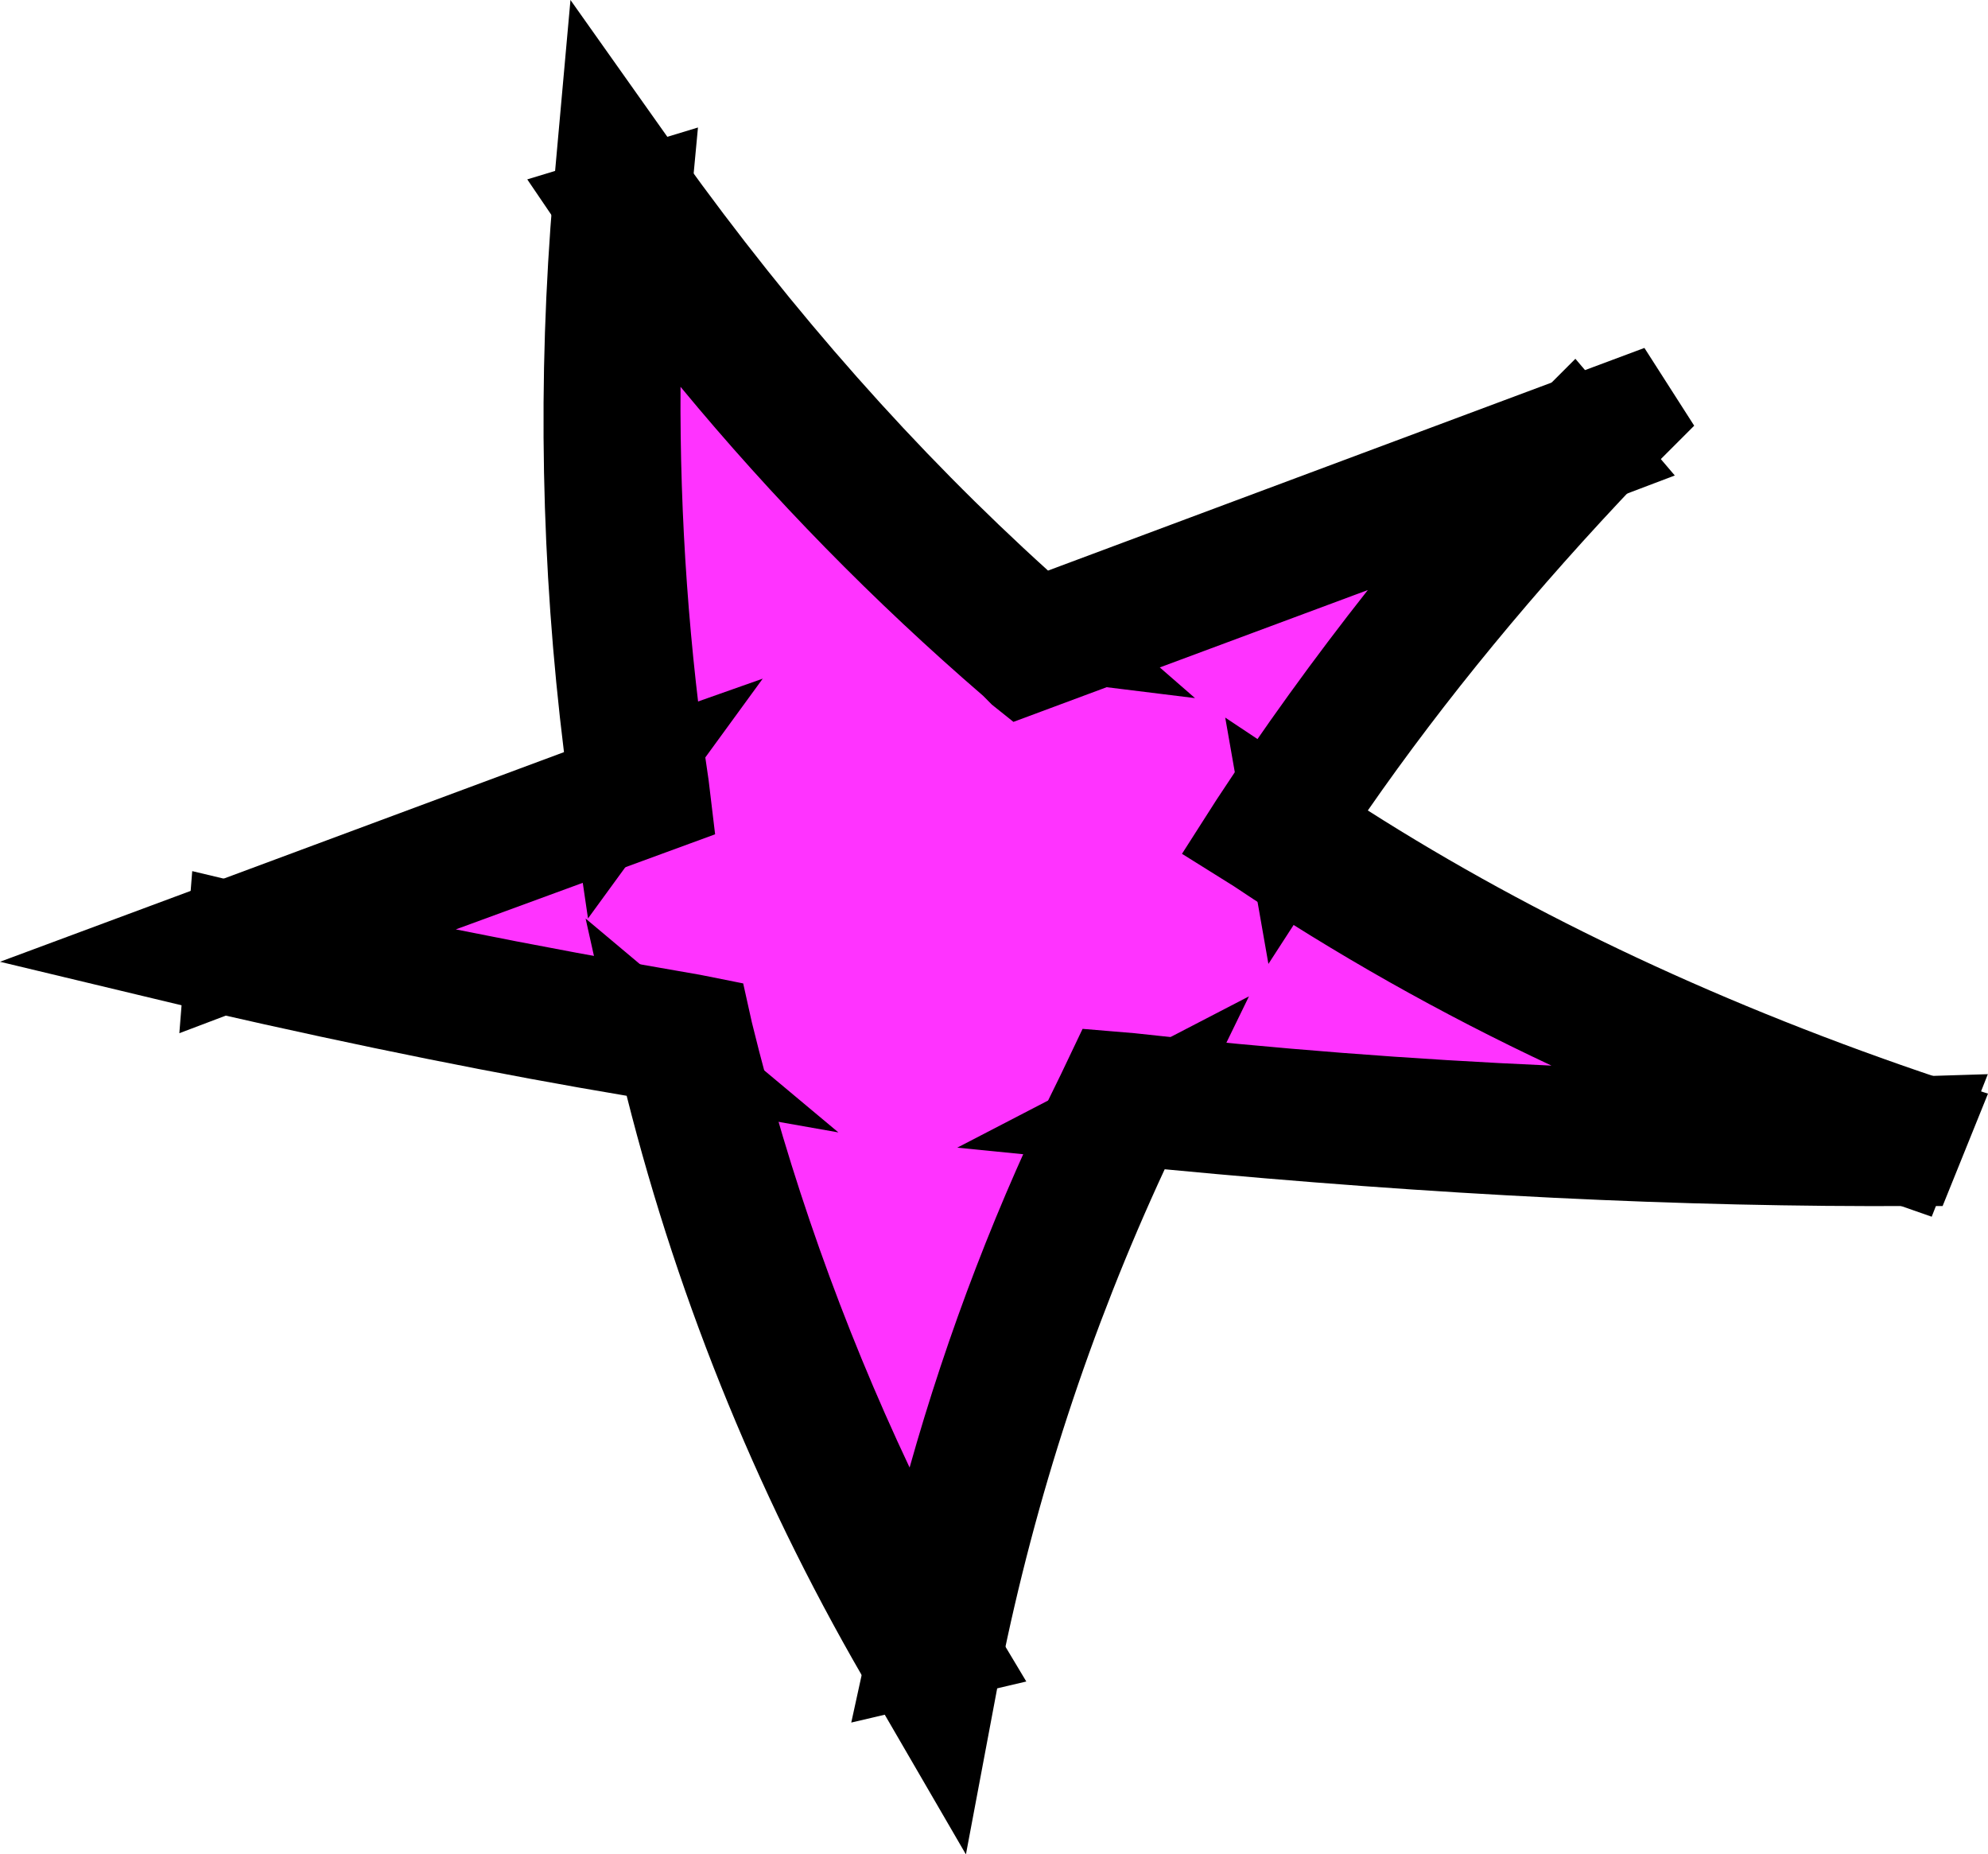 <?xml version="1.0" encoding="iso-8859-1"?>
<!-- Generator: Adobe Illustrator 20.1.0, SVG Export Plug-In . SVG Version: 6.00 Build 0)  -->
<svg version="1.0" id="Layer_1" xmlns="http://www.w3.org/2000/svg" xmlns:xlink="http://www.w3.org/1999/xlink" x="0px" y="0px"
	 viewBox="0 0 771.51 719.51" enable-background="new 0 0 771.51 719.51" xml:space="preserve">
<title>punkprincess_0007</title>
<path fill="#FF33FF" d="M248.22,307.76L88.05,367.3c54.227,13.42,113.487,25.44,177.78,36.06
	c19.865,84.88,52.375,166.293,96.44,241.51c15.653-77.707,40.253-150.373,73.8-218C543.403,438.05,645.713,443.36,743,442.8
	c-90-30.207-172.743-70.187-248.23-119.94c34.107-52.573,74.92-103.45,122.44-152.63L400,250.74
	c-58.133-50.873-110.96-109.297-158.48-175.27C234.807,154.857,237.04,232.287,248.22,307.76z"/>
<path d="M747.19,436.07l-2.52-0.84c-90.667-30.987-170.333-69.283-239-114.89c31.273-48.667,70.407-97.583,117.4-146.75l21-21
	l-241.54,88.92c-57.401-51.096-108.881-108.48-153.47-171.07l-14.25-19.29l-1.68,24.32c-6.54,79.573-4.873,155.607,5,228.1
	L62.06,369.82l21.8,5c49.667,11.46,107.81,23.2,174.43,35.22c20.424,83.78,52.611,164.246,95.6,239l12.58,20.13l4.19-24.32
	c15.193-74.893,38.673-145.057,70.44-210.49c99.994,10.679,200.488,15.997,301.05,15.93l5-14.26 M393.3,256.61l4.19,3.35l5-2.52
	l187.84-69.6c-40.393,44.58-74.777,88.747-103.15,132.5l-3.36,5l5,3.35c61.94,41.927,131.543,77.427,208.81,106.5
	c-80.22-1.253-166.567-6.55-259.04-15.89l-7.55-0.84l-3.35,5.87c-31.333,64.133-54.253,129.263-68.76,195.39
	c-37.912-68.832-66.4-142.448-84.7-218.87l-0.84-4.19h-4.19c-60.107-10.973-112.107-21.307-156-31L257.45,312l-0.84-5.87
	c-9.553-65.333-12.35-134.377-8.39-207.13C292.513,158.2,340.873,210.737,393.3,256.61z"/>
<path d="M771.51,424.33l-18.45-5.87c-82.96-27.82-157.037-62.487-222.23-104c29.827-42.973,65.047-85.737,105.66-128.29l21-21
	L638.17,135l-231.45,86.39c-51.253-46.353-98.773-100.02-142.56-161L221.39,0l-6.71,74.63c-6.143,72.349-4.739,145.141,4.19,217.2
	L0,373.17l80.51,19.29c59.333,13.58,113.563,24.483,162.69,32.71c20.559,81.615,52.755,159.847,95.6,232.29l36.06,62.06l13.42-71.28
	c13.514-67.134,34.902-132.438,63.72-194.56c104.593,10,201.31,14.753,290.15,14.26h11.75L771.51,424.33 M395,258.29l0.84,4.19
	l67.93,8.39l-26-22.64l140.88-52.83c-27.992,31.657-54.04,64.981-78,99.79l-25.16-16.77L492.25,374l18.45-28.5
	c52.133,32.667,109.437,61.18,171.91,85.54c-66.667-1.02-137.947-4.933-213.84-11.74l15.93-32.71l-113.2,58.7l41.93,4.19
	c-23.895,54.317-42.705,110.732-56.19,168.52c-32-58.96-57.047-121.434-74.64-186.17l42.77,7.55l-51.16-42.77l-5-5l-41.95-35.21
	l6.74,30.19c-36.58-6.22-72.913-13.22-109-21l99-37.74l4.19,28.51L296,263.32l-42.77,15.1c-6.636-59.021-8.038-118.512-4.19-177.78
	c45.187,61.14,93.84,113.967,145.96,158.48v-0.84V258.29z"/>
<path d="M771.51,416.78l-26.83,0.84c-14.427,0-28.963-0.28-43.61-0.84c-71.86-27-135.86-59.147-192-96.44
	c27.856-41.323,58.688-80.561,92.25-117.4l48.64-18.45l-38.58-45.28l-14.26,14.26c-5.72,6.053-11.31,11.923-16.77,17.61L400.85,239
	c-49.707-43.813-94.68-92.721-134.18-145.92c0.613-5.393,1.173-10.983,1.68-16.77l2.52-26.84L204.62,69.6l14.26,21
	c3.693,5.16,7.327,10.193,10.9,15.1c-3.353,64.945-0.826,130.06,7.55,194.55l-125.8,46.09c-5.14-0.96-10.45-2.073-15.93-3.34l-21-5
	l-5,62.89l44.4-16.81c52.467,11.76,100.547,21.263,144.24,28.51c18.079,73.328,45.412,144.059,81.34,210.49
	c-1.08,6.28-2.197,12.43-3.35,18.45l-5.87,26.83l67.93-15.93l-12.58-21c-2.627-4.553-5.423-9.307-8.39-14.26
	c14.978-62.247,36.627-122.696,64.57-180.3c83.333,9.447,167.753,14.757,253.26,15.93c12.593,4.78,25.173,9.253,37.74,13.42
	l16.77,5.87l21.8-55.35 M384.91,273.38l8.39,6.71l137.53-51.15c-21.093,26.733-40.66,53.847-58.7,81.34l-13.42,21l20.13,12.58
	c39.262,26.298,80.472,49.565,123.27,69.6c-54.273-2.393-108.223-6.587-161.85-12.58l-20.13-1.68l-8.39,17.61
	c-24.299,48.922-43.965,100.012-58.74,152.6c-26.148-55.385-46.658-113.26-61.22-172.75l-3.36-15.09l-16.77-3.35
	c-32.4-5.547-63.987-11.417-94.76-17.61l100.63-36.9l-2.52-21c-7.577-50.515-11.221-101.541-10.9-152.62
	c35.71,43.204,75.003,83.316,117.46,119.91L384.91,273.38z"/>
</svg>
